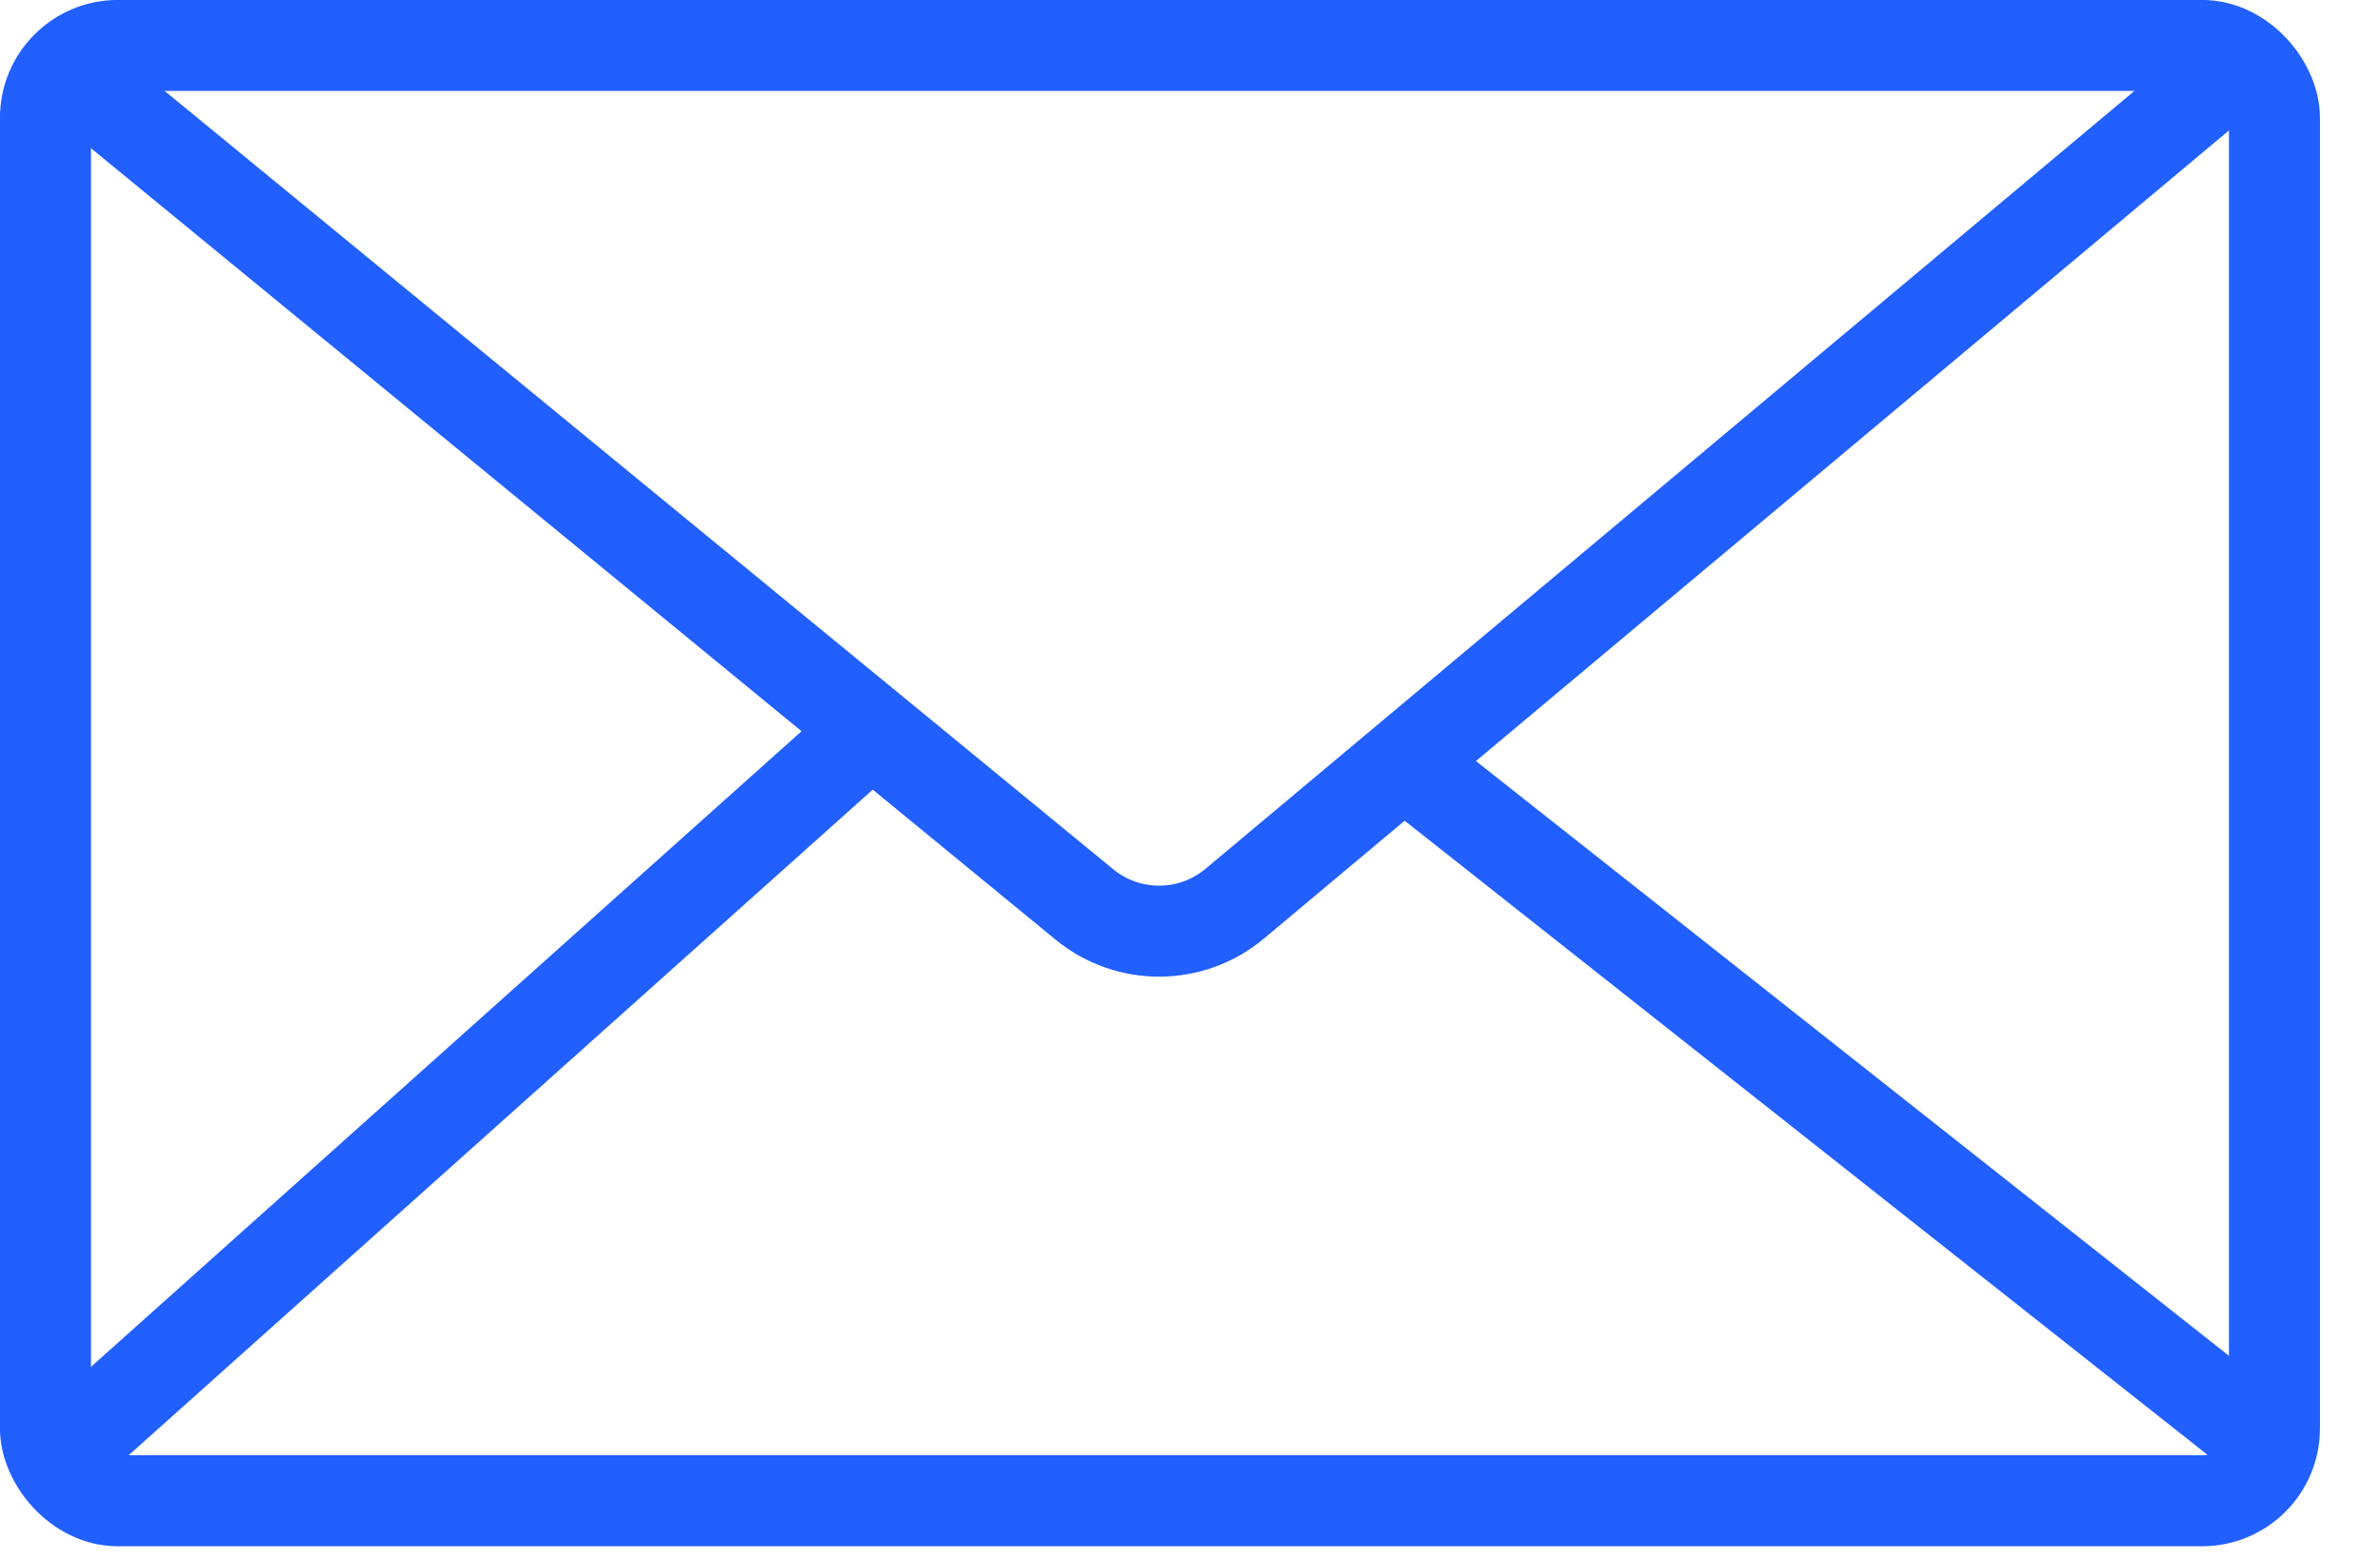 <svg width="29" height="19" viewBox="0 0 29 19" fill="none" xmlns="http://www.w3.org/2000/svg">
<rect x="0.554" y="0.554" width="27.16" height="17.737" rx="0.882" stroke="#215FFF" stroke-width="1.109"/>
<path d="M1 1L13.213 11.023C13.746 11.461 14.517 11.457 15.046 11.013L27 1" stroke="#215FFF" stroke-width="1.109"/>
<path d="M1 17.5L10.5 9" stroke="#215FFF" stroke-width="1.109"/>
<path d="M17.275 9.422L27.5 17.5" stroke="#215FFF" stroke-width="1.109"/>
</svg>
